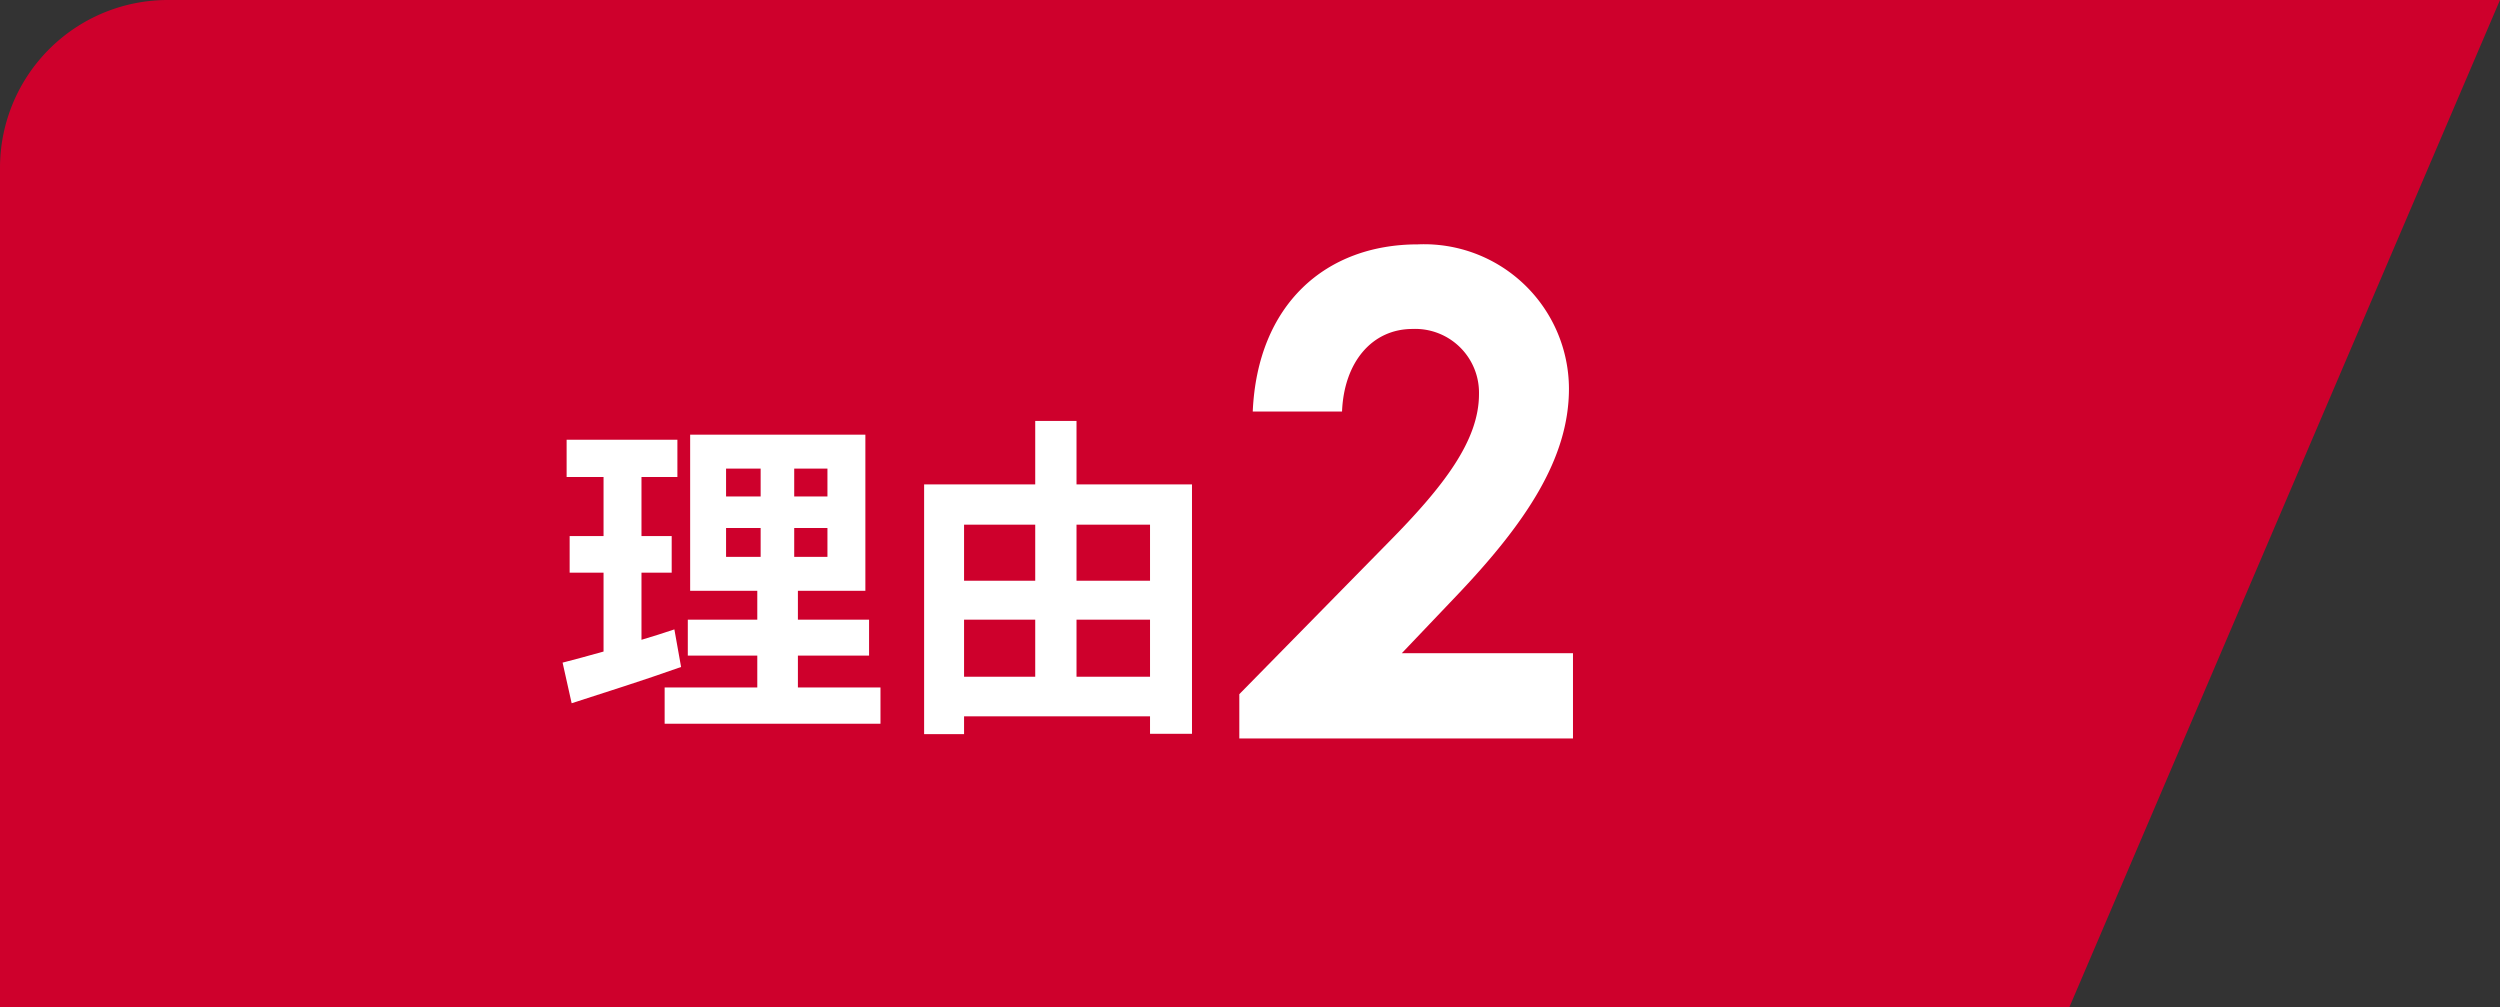 <svg xmlns="http://www.w3.org/2000/svg" width="148.953" height="60" viewBox="0 0 148.953 60">
  <rect x="0" y="0" width="148.953" height="60" fill="#333333" stroke="none"/>
  <g id="reason" transform="translate(-231 -1190)">
    <path id="Path_44" data-name="Path 44" d="M10,0H148.953L123.3,60H0V10A10,10,0,0,1,10,0Z" transform="translate(231 1190)" fill="#ce002c"/>
    <path id="Path_147" data-name="Path 147" d="M-12.82-4.5c-.64.22-1.3.42-1.96.62v-4h1.8v-2.18h-1.8v-3.52h2.14V-15.8h-6.6v2.22h2.2v3.52h-2.02v2.18h2.02v4.7c-.92.26-1.74.48-2.44.66l.54,2.42c1.92-.62,4.32-1.38,6.52-2.16Zm3.08-6.04h2.06v1.72H-9.74Zm0-3.54h2.06v1.66H-9.74Zm6.04,1.66H-5.68v-1.66H-3.7Zm0,3.6H-5.68v-1.72H-3.7ZM-5.46-1.04v-1.9h4.24V-5.08H-5.46V-6.8h4.02v-9.3H-11.88v9.3h4v1.72h-4.14v2.14h4.14v1.9H-13.4V1.12H-.54V-1.04Zm16.6-.64v-3.4h4.38v3.4Zm-6.7-3.4H8.68v3.4H4.44Zm4.24-5.66V-7.4H4.44v-3.34Zm6.84,0V-7.4H11.14v-3.34Zm-4.38-2.4v-3.78H8.68v3.78H2.06V1.74H4.44V.68H15.52V1.72h2.5V-13.14Z" transform="translate(284 1232)" fill="#fff"/>
    <path id="Path_146" data-name="Path 146" d="M.84-2.64V0H20.72V-5.08H10.52l3.2-3.36c4.2-4.4,6.76-8.24,6.76-12.4a8.63,8.63,0,0,0-9-8.6c-5.52,0-9.56,3.6-9.84,9.96H6.96c.12-2.96,1.8-4.92,4.2-4.92a3.8,3.8,0,0,1,3.96,3.88c0,2.76-2.08,5.48-5.4,8.84Z" transform="translate(304 1234)" fill="#fff"/>
  </g>
</svg>

